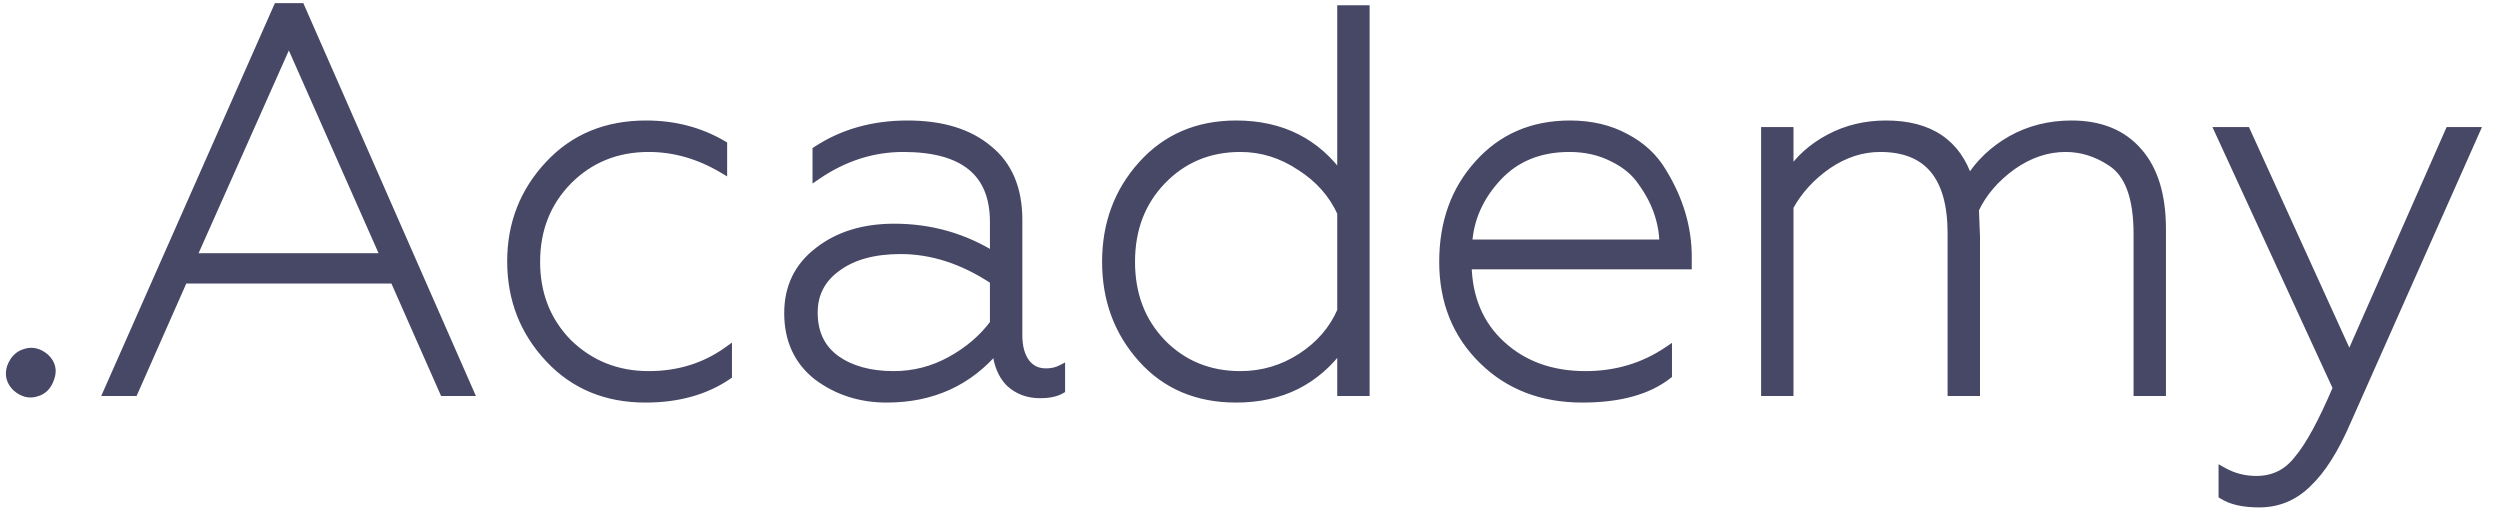<?xml version="1.0" encoding="utf-8"?>
<svg width="111" height="23" viewBox="0 0 111 23" fill="none" xmlns="http://www.w3.org/2000/svg">
<path d="M0.732 17.2C0.463 16.941 0.384 16.642 0.495 16.303C0.621 15.963 0.835 15.753 1.135 15.673C1.436 15.576 1.728 15.648 2.013 15.891C2.282 16.149 2.353 16.448 2.227 16.788C2.116 17.127 1.911 17.337 1.61 17.418C1.309 17.515 1.017 17.442 0.732 17.2ZM5.944 17.394H4.782L12.326 0.327H13.347L20.844 17.394H19.705L17.499 12.4H8.151L5.944 17.394ZM12.825 1.782L8.53 11.43H17.096L12.825 1.782ZM28.66 17.685C26.92 17.685 25.496 17.095 24.389 15.915C23.266 14.719 22.704 13.281 22.704 11.6C22.704 9.935 23.266 8.505 24.389 7.309C25.496 6.129 26.928 5.539 28.683 5.539C29.948 5.539 31.087 5.838 32.1 6.436V7.503C31.04 6.873 29.941 6.557 28.802 6.557C27.379 6.557 26.184 7.042 25.22 8.012C24.27 8.982 23.796 10.186 23.796 11.624C23.796 13.062 24.27 14.267 25.22 15.236C26.2 16.19 27.394 16.666 28.802 16.666C30.131 16.666 31.301 16.303 32.314 15.576V16.666C31.317 17.345 30.099 17.685 28.66 17.685ZM39.678 16.666C40.58 16.666 41.426 16.448 42.217 16.012C43.008 15.576 43.649 15.026 44.139 14.364V12.448C42.778 11.543 41.395 11.091 39.987 11.091C38.8 11.091 37.86 11.349 37.163 11.867C36.467 12.367 36.12 13.038 36.12 13.879C36.12 14.784 36.452 15.479 37.116 15.963C37.78 16.432 38.634 16.666 39.678 16.666ZM39.37 17.685C38.199 17.685 37.172 17.353 36.286 16.691C35.431 16.012 35.004 15.083 35.004 13.903C35.004 12.755 35.447 11.842 36.333 11.164C37.219 10.469 38.342 10.121 39.702 10.121C41.316 10.121 42.795 10.541 44.139 11.382V9.854C44.139 7.656 42.795 6.557 40.105 6.557C38.745 6.557 37.464 6.97 36.262 7.794V6.679C37.416 5.919 38.761 5.539 40.295 5.539C41.814 5.539 43.008 5.903 43.878 6.63C44.764 7.341 45.207 8.384 45.207 9.757V14.897C45.207 15.398 45.317 15.802 45.539 16.109C45.761 16.4 46.061 16.545 46.44 16.545C46.693 16.545 46.915 16.497 47.105 16.4V17.297C46.883 17.426 46.575 17.491 46.179 17.491C45.642 17.491 45.191 17.321 44.827 16.982C44.479 16.626 44.281 16.125 44.234 15.479C43 16.949 41.379 17.685 39.37 17.685ZM54.884 17.685C53.159 17.685 51.768 17.095 50.708 15.915C49.648 14.735 49.118 13.305 49.118 11.624C49.118 9.943 49.648 8.513 50.708 7.333C51.783 6.137 53.176 5.539 54.884 5.539C56.892 5.539 58.45 6.323 59.558 7.891V0.424H60.626V17.394H59.558V15.357C58.435 16.909 56.877 17.685 54.884 17.685ZM55.074 16.666C56.054 16.666 56.956 16.4 57.779 15.867C58.601 15.333 59.194 14.646 59.558 13.806V9.442C59.178 8.602 58.569 7.915 57.731 7.382C56.908 6.832 56.023 6.557 55.074 6.557C53.681 6.557 52.519 7.042 51.586 8.012C50.668 8.966 50.21 10.17 50.21 11.624C50.21 13.079 50.668 14.283 51.586 15.236C52.519 16.19 53.681 16.666 55.074 16.666ZM70.255 17.685C68.468 17.685 66.997 17.119 65.842 15.988C64.672 14.84 64.086 13.386 64.086 11.624C64.086 9.879 64.608 8.432 65.652 7.285C66.696 6.121 68.048 5.539 69.709 5.539C70.643 5.539 71.465 5.733 72.177 6.121C72.888 6.493 73.434 7.002 73.814 7.648C74.557 8.86 74.929 10.113 74.929 11.406V11.77H65.154C65.186 13.24 65.684 14.42 66.648 15.309C67.629 16.214 68.879 16.666 70.397 16.666C71.758 16.666 72.976 16.303 74.051 15.576V16.642C73.166 17.337 71.9 17.685 70.255 17.685ZM65.177 10.824H73.861C73.861 10.372 73.783 9.911 73.624 9.442C73.466 8.974 73.229 8.521 72.912 8.085C72.612 7.632 72.177 7.269 71.607 6.994C71.038 6.703 70.397 6.557 69.685 6.557C68.357 6.557 67.289 6.994 66.482 7.867C65.676 8.739 65.241 9.725 65.177 10.824ZM79.446 17.394H78.378V5.83H79.446V7.745C79.873 7.083 80.466 6.549 81.225 6.145C81.984 5.741 82.823 5.539 83.74 5.539C85.67 5.539 86.896 6.364 87.418 8.012C87.877 7.269 88.502 6.671 89.292 6.218C90.099 5.766 90.993 5.539 91.973 5.539C93.254 5.539 94.244 5.943 94.939 6.751C95.635 7.543 95.983 8.683 95.983 10.17V17.394H94.915V10.388C94.915 8.755 94.52 7.689 93.729 7.188C93.097 6.768 92.424 6.557 91.712 6.557C90.89 6.557 90.099 6.824 89.34 7.357C88.58 7.907 88.027 8.553 87.679 9.297C87.711 10.073 87.726 10.477 87.726 10.509V17.394H86.659V10.364C86.659 7.826 85.599 6.557 83.479 6.557C82.673 6.557 81.898 6.808 81.154 7.309C80.411 7.826 79.842 8.448 79.446 9.176V17.394ZM100.303 22.339C99.608 22.339 99.07 22.218 98.69 21.976V20.933C99.149 21.192 99.647 21.321 100.185 21.321C100.96 21.321 101.585 21.006 102.059 20.376C102.55 19.794 103.119 18.743 103.767 17.224L98.524 5.83H99.734L104.313 15.891L108.75 5.83H109.912L104.194 18.703C103.657 19.947 103.079 20.86 102.462 21.442C101.862 22.04 101.142 22.339 100.303 22.339Z" fill="#474766"/>
<path d="M0.732 17.2L0.605 17.338L0.609 17.342L0.613 17.345L0.732 17.2ZM0.494 16.303L0.321 16.235L0.319 16.243L0.494 16.303ZM1.135 15.672L1.182 15.856L1.191 15.853L1.135 15.672ZM2.013 15.891L2.14 15.753L2.136 15.749L2.131 15.745L2.013 15.891ZM2.226 16.788L2.053 16.72L2.051 16.728L2.226 16.788ZM1.61 17.418L1.562 17.235L1.554 17.237L1.61 17.418ZM0.859 17.062C0.744 16.951 0.678 16.841 0.65 16.732C0.621 16.624 0.625 16.503 0.67 16.363L0.319 16.243C0.253 16.442 0.242 16.64 0.292 16.831C0.342 17.021 0.451 17.19 0.605 17.338L0.859 17.062ZM0.668 16.37C0.777 16.078 0.949 15.918 1.182 15.856L1.088 15.489C0.721 15.588 0.465 15.848 0.322 16.235L0.668 16.37ZM1.191 15.853C1.42 15.779 1.648 15.827 1.894 16.036L2.131 15.745C1.808 15.47 1.452 15.372 1.079 15.492L1.191 15.853ZM1.886 16.029C2 16.139 2.063 16.247 2.088 16.354C2.113 16.46 2.106 16.58 2.054 16.72L2.4 16.855C2.474 16.656 2.494 16.457 2.448 16.264C2.402 16.072 2.295 15.902 2.14 15.753L1.886 16.029ZM2.051 16.728C1.957 17.016 1.794 17.173 1.563 17.235L1.657 17.601C2.026 17.502 2.275 17.239 2.402 16.848L2.051 16.728ZM1.554 17.237C1.325 17.311 1.096 17.264 0.85 17.054L0.613 17.345C0.936 17.621 1.294 17.719 1.665 17.599L1.554 17.237ZM5.944 17.394V17.583H6.063L6.113 17.472L5.944 17.394ZM4.781 17.394L4.612 17.316L4.494 17.583H4.781V17.394ZM12.326 0.327V0.138H12.207L12.157 0.249L12.326 0.327ZM13.347 0.327L13.516 0.25L13.467 0.138H13.347V0.327ZM20.844 17.394V17.583H21.13L21.013 17.316L20.844 17.394ZM19.705 17.394L19.536 17.472L19.586 17.583H19.705V17.394ZM17.499 12.4L17.668 12.322L17.618 12.21H17.499V12.4ZM8.151 12.4V12.21H8.031L7.981 12.322L8.151 12.4ZM12.825 1.782L12.994 1.704L12.825 1.323L12.656 1.703L12.825 1.782ZM8.53 11.43L8.361 11.352L8.242 11.62H8.53V11.43ZM17.095 11.43V11.62H17.382L17.264 11.352L17.095 11.43ZM5.944 17.204H4.781V17.583H5.944V17.204ZM4.95 17.472L12.495 0.405L12.157 0.249L4.612 17.316L4.95 17.472ZM12.326 0.516H13.347V0.138H12.326V0.516ZM13.178 0.405L20.675 17.471L21.013 17.316L13.516 0.25L13.178 0.405ZM20.844 17.204H19.705V17.583H20.844V17.204ZM19.874 17.316L17.668 12.322L17.33 12.478L19.536 17.472L19.874 17.316ZM17.499 12.21H8.151V12.589H17.499V12.21ZM7.981 12.322L5.775 17.316L6.113 17.472L8.32 12.478L7.981 12.322ZM12.656 1.703L8.361 11.352L8.699 11.508L12.994 1.86L12.656 1.703ZM8.53 11.62H17.095V11.241H8.53V11.62ZM17.264 11.352L12.994 1.704L12.656 1.86L16.926 11.508L17.264 11.352ZM24.389 15.915L24.522 15.784V15.784L24.389 15.915ZM24.389 7.309L24.522 7.44V7.44L24.389 7.309ZM32.1 6.436H32.285V6.327L32.193 6.272L32.1 6.436ZM32.1 7.503L32.007 7.667L32.285 7.832V7.503H32.1ZM25.219 8.012L25.089 7.877L25.088 7.878L25.219 8.012ZM25.219 15.236L25.088 15.37L25.091 15.373L25.219 15.236ZM32.313 15.576H32.499V15.211L32.207 15.421L32.313 15.576ZM32.313 16.666L32.416 16.824L32.499 16.768V16.666H32.313ZM28.66 17.495C26.965 17.495 25.592 16.923 24.522 15.784L24.255 16.046C25.4 17.267 26.874 17.874 28.66 17.874V17.495ZM24.522 15.784C23.433 14.624 22.89 13.232 22.89 11.6H22.519C22.519 13.329 23.098 14.814 24.255 16.046L24.522 15.784ZM22.89 11.6C22.89 9.984 23.433 8.601 24.522 7.44L24.255 7.178C23.099 8.409 22.519 9.887 22.519 11.6H22.89ZM24.522 7.44C25.591 6.301 26.972 5.729 28.683 5.729V5.35C26.882 5.35 25.401 5.957 24.255 7.178L24.522 7.44ZM28.683 5.729C29.919 5.729 31.025 6.02 32.007 6.6L32.193 6.272C31.149 5.656 29.979 5.35 28.683 5.35V5.729ZM31.915 6.436V7.503H32.285V6.436H31.915ZM32.193 7.339C31.107 6.693 29.976 6.368 28.802 6.368V6.747C29.905 6.747 30.973 7.052 32.007 7.667L32.193 7.339ZM28.802 6.368C27.332 6.368 26.09 6.87 25.089 7.877L25.349 8.147C26.277 7.214 27.424 6.747 28.802 6.747V6.368ZM25.088 7.878C24.103 8.885 23.61 10.138 23.61 11.624H23.981C23.981 10.233 24.438 9.078 25.35 8.146L25.088 7.878ZM23.61 11.624C23.61 13.11 24.103 14.363 25.088 15.37L25.35 15.102C24.438 14.17 23.981 13.015 23.981 11.624H23.61ZM25.091 15.373C26.108 16.362 27.349 16.856 28.802 16.856V16.477C27.439 16.477 26.291 16.017 25.347 15.099L25.091 15.373ZM28.802 16.856C30.166 16.856 31.374 16.482 32.419 15.73L32.207 15.421C31.228 16.124 30.095 16.477 28.802 16.477V16.856ZM32.128 15.576V16.666H32.499V15.576H32.128ZM32.21 16.509C31.25 17.163 30.07 17.495 28.66 17.495V17.874C30.128 17.874 31.384 17.527 32.416 16.824L32.21 16.509ZM44.139 14.364L44.286 14.478L44.324 14.427V14.364H44.139ZM44.139 12.448H44.324V12.346L44.24 12.29L44.139 12.448ZM37.163 11.867L37.27 12.021L37.272 12.02L37.163 11.867ZM37.116 15.963L37.008 16.118L37.011 16.119L37.116 15.963ZM36.285 16.691L36.171 16.84L36.176 16.843L36.285 16.691ZM36.333 11.164L36.444 11.315L36.446 11.314L36.333 11.164ZM44.139 11.382L44.042 11.543L44.324 11.72V11.382H44.139ZM36.262 7.794H36.076V8.149L36.365 7.951L36.262 7.794ZM36.262 6.679L36.162 6.519L36.076 6.575V6.679H36.262ZM43.878 6.63L43.761 6.777L43.763 6.779L43.878 6.63ZM45.539 16.109L45.39 16.221L45.393 16.225L45.539 16.109ZM47.105 16.4H47.29V16.093L47.022 16.23L47.105 16.4ZM47.105 17.297L47.197 17.461L47.29 17.407V17.297H47.105ZM44.827 16.982L44.696 17.116L44.702 17.122L44.827 16.982ZM44.234 15.479L44.418 15.464L44.385 15.007L44.093 15.355L44.234 15.479ZM39.678 16.856C40.61 16.856 41.487 16.63 42.305 16.179L42.129 15.845C41.365 16.267 40.55 16.477 39.678 16.477V16.856ZM42.305 16.179C43.117 15.731 43.779 15.164 44.286 14.478L43.991 14.249C43.518 14.888 42.899 15.42 42.129 15.845L42.305 16.179ZM44.324 14.364V12.448H43.953V14.364H44.324ZM44.24 12.29C42.854 11.368 41.435 10.901 39.987 10.901V11.28C41.353 11.28 42.703 11.719 44.038 12.607L44.24 12.29ZM39.987 10.901C38.776 10.901 37.792 11.165 37.054 11.713L37.272 12.02C37.926 11.534 38.825 11.28 39.987 11.28V10.901ZM37.056 11.712C36.314 12.247 35.934 12.974 35.934 13.879H36.305C36.305 13.102 36.621 12.488 37.27 12.021L37.056 11.712ZM35.934 13.879C35.934 14.839 36.291 15.594 37.008 16.117L37.223 15.809C36.612 15.364 36.305 14.729 36.305 13.879H35.934ZM37.011 16.119C37.713 16.615 38.608 16.856 39.678 16.856V16.477C38.661 16.477 37.847 16.249 37.221 15.808L37.011 16.119ZM39.37 17.495C38.236 17.495 37.247 17.175 36.395 16.538L36.176 16.843C37.096 17.532 38.163 17.874 39.37 17.874V17.495ZM36.399 16.541C35.594 15.901 35.19 15.029 35.19 13.903H34.819C34.819 15.137 35.269 16.123 36.171 16.84L36.399 16.541ZM35.19 13.903C35.19 12.814 35.605 11.957 36.444 11.315L36.222 11.012C35.288 11.727 34.819 12.697 34.819 13.903H35.19ZM36.446 11.314C37.292 10.649 38.373 10.31 39.702 10.31V9.932C38.31 9.932 37.145 10.288 36.22 11.013L36.446 11.314ZM39.702 10.31C41.282 10.31 42.727 10.721 44.042 11.543L44.235 11.22C42.861 10.361 41.349 9.932 39.702 9.932V10.31ZM44.324 11.382V9.854H43.953V11.382H44.324ZM44.324 9.854C44.324 8.714 43.974 7.828 43.246 7.234C42.527 6.646 41.47 6.368 40.105 6.368V6.747C41.43 6.747 42.389 7.018 43.015 7.53C43.632 8.034 43.953 8.797 43.953 9.854H44.324ZM40.105 6.368C38.706 6.368 37.389 6.793 36.159 7.636L36.365 7.951C37.538 7.146 38.784 6.747 40.105 6.747V6.368ZM36.447 7.794V6.679H36.076V7.794H36.447ZM36.362 6.838C37.484 6.1 38.792 5.729 40.295 5.729V5.35C38.729 5.35 37.349 5.738 36.162 6.519L36.362 6.838ZM40.295 5.729C41.785 5.729 42.933 6.085 43.761 6.777L43.995 6.484C43.082 5.72 41.841 5.35 40.295 5.35V5.729ZM43.763 6.779C44.596 7.447 45.021 8.429 45.021 9.757H45.392C45.392 8.338 44.931 7.235 43.992 6.481L43.763 6.779ZM45.021 9.757V14.897H45.392V9.757H45.021ZM45.021 14.897C45.021 15.426 45.138 15.873 45.39 16.221L45.688 15.997C45.496 15.731 45.392 15.37 45.392 14.897H45.021ZM45.393 16.225C45.651 16.565 46.007 16.735 46.44 16.735V16.356C46.114 16.356 45.869 16.235 45.685 15.993L45.393 16.225ZM46.44 16.735C46.717 16.735 46.967 16.682 47.188 16.569L47.022 16.23C46.862 16.312 46.67 16.356 46.44 16.356V16.735ZM46.919 16.4V17.297H47.29V16.4H46.919ZM47.013 17.132C46.83 17.239 46.559 17.301 46.179 17.301V17.68C46.591 17.68 46.935 17.613 47.197 17.461L47.013 17.132ZM46.179 17.301C45.683 17.301 45.278 17.146 44.952 16.842L44.702 17.122C45.103 17.496 45.599 17.68 46.179 17.68V17.301ZM44.958 16.848C44.65 16.532 44.464 16.079 44.418 15.464L44.049 15.493C44.099 16.171 44.308 16.72 44.696 17.116L44.958 16.848ZM44.093 15.355C42.897 16.781 41.328 17.495 39.37 17.495V17.874C41.429 17.874 43.103 17.117 44.375 15.602L44.093 15.355ZM50.708 15.915L50.844 15.787L50.708 15.915ZM50.708 7.333L50.572 7.205V7.205L50.708 7.333ZM59.558 7.891L59.407 8.002L59.743 8.477V7.891H59.558ZM59.558 0.424V0.235H59.373V0.424H59.558ZM60.626 0.424H60.811V0.235H60.626V0.424ZM60.626 17.394V17.583H60.811V17.394H60.626ZM59.558 17.394H59.373V17.583H59.558V17.394ZM59.558 15.357H59.743V14.783L59.409 15.245L59.558 15.357ZM57.778 15.867L57.679 15.707L57.778 15.867ZM59.558 13.806L59.727 13.883L59.743 13.846V13.806H59.558ZM59.558 9.442H59.743V9.401L59.726 9.363L59.558 9.442ZM57.731 7.382L57.629 7.54L57.633 7.542L57.731 7.382ZM51.586 8.012L51.453 7.879L51.586 8.012ZM51.586 15.236L51.453 15.369L51.455 15.37L51.586 15.236ZM54.884 17.495C53.206 17.495 51.865 16.924 50.844 15.787L50.572 16.043C51.67 17.266 53.113 17.874 54.884 17.874V17.495ZM50.844 15.787C49.818 14.644 49.304 13.26 49.304 11.624H48.933C48.933 13.35 49.479 14.826 50.572 16.043L50.844 15.787ZM49.304 11.624C49.304 9.988 49.818 8.604 50.844 7.461L50.572 7.205C49.479 8.422 48.933 9.898 48.933 11.624H49.304ZM50.844 7.461C51.882 6.308 53.223 5.729 54.884 5.729V5.35C53.128 5.35 51.684 5.967 50.572 7.205L50.844 7.461ZM54.884 5.729C56.837 5.729 58.337 6.487 59.407 8.002L59.708 7.78C58.564 6.159 56.948 5.35 54.884 5.35V5.729ZM59.743 7.891V0.424H59.373V7.891H59.743ZM59.558 0.613H60.626V0.235H59.558V0.613ZM60.44 0.424V17.394H60.811V0.424H60.44ZM60.626 17.204H59.558V17.583H60.626V17.204ZM59.743 17.394V15.357H59.373V17.394H59.743ZM59.409 15.245C58.323 16.745 56.822 17.495 54.884 17.495V17.874C56.932 17.874 58.547 17.073 59.707 15.47L59.409 15.245ZM55.074 16.856C56.089 16.856 57.025 16.579 57.878 16.026L57.679 15.707C56.886 16.221 56.019 16.477 55.074 16.477V16.856ZM57.878 16.026C58.728 15.475 59.347 14.76 59.727 13.883L59.388 13.729C59.04 14.533 58.473 15.192 57.679 15.707L57.878 16.026ZM59.743 13.806V9.442H59.373V13.806H59.743ZM59.726 9.363C59.33 8.486 58.695 7.772 57.829 7.221L57.633 7.542C58.444 8.058 59.026 8.718 59.39 9.522L59.726 9.363ZM57.833 7.223C56.981 6.654 56.06 6.368 55.074 6.368V6.747C55.985 6.747 56.836 7.01 57.629 7.54L57.833 7.223ZM55.074 6.368C53.635 6.368 52.423 6.871 51.453 7.879L51.718 8.145C52.614 7.213 53.729 6.747 55.074 6.747V6.368ZM51.453 7.879C50.499 8.871 50.024 10.125 50.024 11.624H50.395C50.395 10.214 50.838 9.06 51.718 8.145L51.453 7.879ZM50.024 11.624C50.024 13.123 50.499 14.377 51.453 15.369L51.718 15.103C50.838 14.189 50.395 13.034 50.395 11.624H50.024ZM51.455 15.37C52.424 16.361 53.635 16.856 55.074 16.856V16.477C53.728 16.477 52.613 16.018 51.716 15.102L51.455 15.37ZM65.842 15.988L65.713 16.124L65.842 15.988ZM65.652 7.285L65.787 7.414L65.788 7.413L65.652 7.285ZM72.177 6.121L72.09 6.288L72.092 6.29L72.177 6.121ZM73.814 7.648L73.655 7.746L73.656 7.749L73.814 7.648ZM74.929 11.77V11.959H75.114V11.77H74.929ZM65.154 11.77V11.58H64.965L64.968 11.774L65.154 11.77ZM66.648 15.309L66.773 15.168V15.168L66.648 15.309ZM74.051 15.576H74.236V15.223L73.949 15.418L74.051 15.576ZM74.051 16.642L74.164 16.793L74.236 16.736V16.642H74.051ZM65.177 10.824L64.993 10.813L64.981 11.014H65.177V10.824ZM73.861 10.824V11.014H74.046V10.824H73.861ZM73.624 9.442L73.449 9.504L73.624 9.442ZM72.912 8.085L72.759 8.191L72.763 8.197L72.912 8.085ZM71.607 6.994L71.524 7.163L71.528 7.165L71.607 6.994ZM66.482 7.866L66.617 7.997L66.482 7.866ZM70.255 17.495C68.509 17.495 67.086 16.944 65.97 15.851L65.713 16.124C66.907 17.294 68.426 17.874 70.255 17.874V17.495ZM65.97 15.851C64.838 14.742 64.271 13.338 64.271 11.624H63.901C63.901 13.434 64.504 14.939 65.713 16.124L65.97 15.851ZM64.271 11.624C64.271 9.921 64.779 8.522 65.787 7.414L65.516 7.156C64.437 8.342 63.901 9.837 63.901 11.624H64.271ZM65.788 7.413C66.794 6.291 68.096 5.729 69.709 5.729V5.35C68.001 5.35 66.597 5.951 65.515 7.157L65.788 7.413ZM69.709 5.729C70.617 5.729 71.408 5.917 72.09 6.288L72.264 5.954C71.521 5.549 70.668 5.35 69.709 5.35V5.729ZM72.092 6.29C72.776 6.647 73.295 7.132 73.655 7.746L73.973 7.551C73.573 6.871 73.001 6.339 72.261 5.952L72.092 6.29ZM73.656 7.749C74.384 8.934 74.743 10.152 74.743 11.406H75.114C75.114 10.074 74.731 8.787 73.971 7.548L73.656 7.749ZM74.743 11.406V11.77H75.114V11.406H74.743ZM74.929 11.58H65.154V11.959H74.929V11.58ZM64.968 11.774C65.001 13.29 65.517 14.522 66.525 15.45L66.773 15.168C65.85 14.318 65.369 13.19 65.339 11.765L64.968 11.774ZM66.525 15.449C67.544 16.391 68.84 16.856 70.397 16.856V16.477C68.917 16.477 67.715 16.037 66.773 15.168L66.525 15.449ZM70.397 16.856C71.792 16.856 73.046 16.483 74.153 15.733L73.949 15.418C72.905 16.123 71.724 16.477 70.397 16.477V16.856ZM73.865 15.576V16.642H74.236V15.576H73.865ZM73.938 16.492C73.097 17.152 71.878 17.495 70.255 17.495V17.874C71.922 17.874 73.234 17.522 74.164 16.793L73.938 16.492ZM65.177 11.014H73.861V10.635H65.177V11.014ZM74.046 10.824C74.046 10.349 73.963 9.867 73.799 9.38L73.449 9.504C73.601 9.955 73.676 10.394 73.676 10.824H74.046ZM73.799 9.38C73.634 8.892 73.387 8.422 73.061 7.972L72.763 8.197C73.069 8.62 73.298 9.055 73.449 9.504L73.799 9.38ZM73.066 7.978C72.743 7.493 72.28 7.109 71.686 6.822L71.528 7.165C72.073 7.428 72.48 7.771 72.759 8.191L73.066 7.978ZM71.69 6.824C71.092 6.519 70.422 6.368 69.685 6.368V6.747C70.372 6.747 70.984 6.887 71.524 7.163L71.69 6.824ZM69.685 6.368C68.313 6.368 67.194 6.821 66.347 7.736L66.617 7.997C67.384 7.167 68.4 6.747 69.685 6.747V6.368ZM66.347 7.736C65.514 8.638 65.059 9.665 64.993 10.813L65.363 10.835C65.423 9.785 65.837 8.84 66.617 7.997L66.347 7.736ZM79.446 17.394V17.583H79.631V17.394H79.446ZM78.378 17.394H78.193V17.583H78.378V17.394ZM78.378 5.83V5.641H78.193V5.83H78.378ZM79.446 5.83H79.631V5.641H79.446V5.83ZM79.446 7.745H79.26V8.377L79.601 7.849L79.446 7.745ZM87.418 8.012L87.242 8.07L87.364 8.455L87.575 8.113L87.418 8.012ZM89.292 6.218L89.203 6.052L89.202 6.053L89.292 6.218ZM94.939 6.751L94.8 6.876L94.801 6.878L94.939 6.751ZM95.983 17.394V17.583H96.168V17.394H95.983ZM94.915 17.394H94.73V17.583H94.915V17.394ZM93.729 7.188L93.628 7.347L93.632 7.349L93.729 7.188ZM89.34 7.357L89.235 7.201L89.233 7.203L89.34 7.357ZM87.679 9.297L87.512 9.215L87.492 9.258L87.494 9.305L87.679 9.297ZM87.726 17.394V17.583H87.912V17.394H87.726ZM86.658 17.394H86.473V17.583H86.658V17.394ZM81.154 7.309L81.052 7.151L81.05 7.152L81.154 7.309ZM79.446 9.176L79.284 9.084L79.26 9.126V9.176H79.446ZM79.446 17.204H78.378V17.583H79.446V17.204ZM78.563 17.394V5.83H78.193V17.394H78.563ZM78.378 6.02H79.446V5.641H78.378V6.02ZM79.26 5.83V7.745H79.631V5.83H79.26ZM79.601 7.849C80.008 7.216 80.577 6.704 81.311 6.313L81.14 5.977C80.355 6.395 79.737 6.949 79.291 7.641L79.601 7.849ZM81.311 6.313C82.042 5.924 82.85 5.729 83.74 5.729V5.35C82.796 5.35 81.927 5.558 81.14 5.977L81.311 6.313ZM83.74 5.729C84.68 5.729 85.431 5.929 86.005 6.316C86.578 6.7 86.991 7.28 87.242 8.07L87.594 7.954C87.323 7.095 86.862 6.439 86.209 5.999C85.557 5.561 84.73 5.35 83.74 5.35V5.729ZM87.575 8.113C88.016 7.398 88.617 6.821 89.383 6.383L89.202 6.053C88.385 6.52 87.737 7.139 87.261 7.911L87.575 8.113ZM89.382 6.384C90.159 5.948 91.022 5.729 91.973 5.729V5.35C90.964 5.35 90.039 5.583 89.203 6.052L89.382 6.384ZM91.973 5.729C93.213 5.729 94.147 6.118 94.8 6.876L95.078 6.626C94.34 5.769 93.295 5.35 91.973 5.35V5.729ZM94.801 6.878C95.456 7.623 95.797 8.711 95.797 10.169H96.168C96.168 8.654 95.814 7.463 95.077 6.625L94.801 6.878ZM95.797 10.169V17.394H96.168V10.169H95.797ZM95.983 17.204H94.915V17.583H95.983V17.204ZM95.1 17.394V10.388H94.73V17.394H95.1ZM95.1 10.388C95.1 8.737 94.702 7.581 93.827 7.027L93.632 7.349C94.338 7.796 94.73 8.773 94.73 10.388H95.1ZM93.83 7.029C93.169 6.59 92.463 6.368 91.712 6.368V6.747C92.386 6.747 93.024 6.945 93.628 7.346L93.83 7.029ZM91.712 6.368C90.848 6.368 90.021 6.649 89.235 7.201L89.445 7.513C90.177 6.999 90.932 6.747 91.712 6.747V6.368ZM89.233 7.203C88.452 7.768 87.875 8.438 87.512 9.215L87.846 9.379C88.178 8.668 88.709 8.046 89.447 7.512L89.233 7.203ZM87.494 9.305C87.51 9.693 87.522 9.987 87.53 10.189C87.533 10.29 87.536 10.368 87.538 10.422C87.539 10.449 87.54 10.47 87.541 10.486C87.541 10.493 87.541 10.499 87.541 10.503C87.541 10.508 87.541 10.51 87.541 10.509H87.912C87.912 10.471 87.896 10.06 87.864 9.289L87.494 9.305ZM87.541 10.509V17.394H87.912V10.509H87.541ZM87.726 17.204H86.658V17.583H87.726V17.204ZM86.844 17.394V10.364H86.473V17.394H86.844ZM86.844 10.364C86.844 9.072 86.575 8.069 86.005 7.386C85.43 6.698 84.576 6.368 83.479 6.368V6.747C84.502 6.747 85.238 7.051 85.723 7.632C86.213 8.218 86.473 9.117 86.473 10.364H86.844ZM83.479 6.368C82.632 6.368 81.823 6.632 81.052 7.151L81.256 7.467C81.972 6.984 82.713 6.747 83.479 6.747V6.368ZM81.05 7.152C80.285 7.684 79.695 8.328 79.284 9.084L79.608 9.268C79.988 8.569 80.536 7.968 81.258 7.465L81.05 7.152ZM79.26 9.176V17.394H79.631V9.176H79.26ZM98.69 21.976H98.504V22.081L98.592 22.136L98.69 21.976ZM98.69 20.933L98.78 20.767L98.504 20.612V20.933H98.69ZM102.059 20.376L101.918 20.252L101.912 20.26L102.059 20.376ZM103.767 17.224L103.937 17.3L103.971 17.221L103.935 17.143L103.767 17.224ZM98.524 5.83V5.641H98.232L98.356 5.911L98.524 5.83ZM99.734 5.83L99.902 5.75L99.852 5.641H99.734V5.83ZM104.313 15.891L104.145 15.971L104.316 16.346L104.482 15.969L104.313 15.891ZM108.75 5.83V5.641H108.63L108.581 5.752L108.75 5.83ZM109.912 5.83L110.081 5.908L110.2 5.641H109.912V5.83ZM104.194 18.703L104.026 18.625L104.025 18.626L104.194 18.703ZM102.462 21.442L102.337 21.303L102.333 21.307L102.462 21.442ZM100.303 22.15C99.624 22.15 99.127 22.031 98.788 21.815L98.592 22.136C99.013 22.405 99.591 22.529 100.303 22.529V22.15ZM98.875 21.976V20.933H98.504V21.976H98.875ZM98.6 21.099C99.087 21.373 99.617 21.51 100.185 21.51V21.132C99.677 21.132 99.21 21.01 98.78 20.767L98.6 21.099ZM100.185 21.51C101.018 21.51 101.696 21.168 102.206 20.491L101.912 20.26C101.472 20.844 100.902 21.132 100.185 21.132V21.51ZM102.2 20.499C102.709 19.894 103.288 18.821 103.937 17.3L103.597 17.148C102.95 18.666 102.39 19.693 101.919 20.252L102.2 20.499ZM103.935 17.143L98.691 5.75L98.356 5.911L103.6 17.305L103.935 17.143ZM98.524 6.02H99.734V5.641H98.524V6.02ZM99.566 5.91L104.145 15.971L104.481 15.811L99.902 5.75L99.566 5.91ZM104.482 15.969L108.919 5.908L108.581 5.752L104.144 15.813L104.482 15.969ZM108.75 6.02H109.912V5.641H108.75V6.02ZM109.744 5.752L104.026 18.625L104.363 18.781L110.081 5.908L109.744 5.752ZM104.025 18.626C103.492 19.859 102.927 20.746 102.337 21.303L102.588 21.581C103.231 20.975 103.821 20.035 104.364 18.779L104.025 18.626ZM102.333 21.307C101.767 21.87 101.094 22.15 100.303 22.15V22.529C101.19 22.529 101.956 22.21 102.592 21.578L102.333 21.307Z" fill="#474766"/>
</svg>
